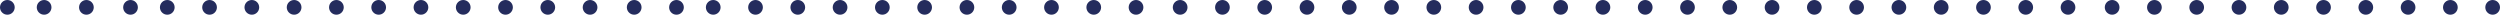<svg xmlns="http://www.w3.org/2000/svg" width="1360" height="8" viewBox="0 0 1360 8"><g fill="none" fill-rule="evenodd"><g fill="#242C5D" stroke="#242C5D"><g transform="translate(-280 -4323) translate(280 4323)"><circle cx="1033" cy="4" r="3.5"></circle><circle cx="1310" cy="4" r="3.5"></circle><circle cx="918" cy="4" r="3.5"></circle><circle cx="1195" cy="4" r="3.5"></circle><circle cx="734" cy="4" r="3.5"></circle><circle cx="549" cy="4" r="3.5"></circle><circle cx="252" cy="4" r="3.5"></circle><circle cx="368" cy="4" r="3.5"></circle><circle cx="71" cy="4" r="3.5"></circle><circle cx="4" cy="4" r="3.5"></circle><circle cx="1125" cy="4" r="3.5"></circle><circle cx="1010" cy="4" r="3.5"></circle><circle cx="1287" cy="4" r="3.5"></circle><circle cx="895" cy="4" r="3.5"></circle><circle cx="1172" cy="4" r="3.5"></circle><circle cx="711" cy="4" r="3.5"></circle><circle cx="526" cy="4" r="3.5"></circle><circle cx="229" cy="4" r="3.5"></circle><circle cx="1102" cy="4" r="3.5"></circle><circle cx="987" cy="4" r="3.5"></circle><circle cx="1264" cy="4" r="3.5"></circle><circle cx="803" cy="4" r="3.5"></circle><circle cx="618" cy="4" r="3.5"></circle><circle cx="321" cy="4" r="3.5"></circle><circle cx="434" cy="4" r="3.5"></circle><circle cx="137" cy="4" r="3.5"></circle><circle cx="872" cy="4" r="3.5"></circle><circle cx="1149" cy="4" r="3.5"></circle><circle cx="688" cy="4" r="3.5"></circle><circle cx="503" cy="4" r="3.5"></circle><circle cx="206" cy="4" r="3.5"></circle><circle cx="1079" cy="4" r="3.5"></circle><circle cx="1356" cy="4" r="3.5"></circle><circle cx="964" cy="4" r="3.5"></circle><circle cx="1241" cy="4" r="3.5"></circle><circle cx="780" cy="4" r="3.5"></circle><circle cx="595" cy="4" r="3.5"></circle><circle cx="298" cy="4" r="3.5"></circle><circle cx="411" cy="4" r="3.5"></circle><circle cx="114" cy="4" r="3.5"></circle><circle cx="47" cy="4" r="3.5"></circle><circle cx="849" cy="4" r="3.5"></circle><circle cx="665" cy="4" r="3.5"></circle><circle cx="480" cy="4" r="3.5"></circle><circle cx="183" cy="4" r="3.5"></circle><circle cx="1056" cy="4" r="3.5"></circle><circle cx="1333" cy="4" r="3.5"></circle><circle cx="941" cy="4" r="3.5"></circle><circle cx="1218" cy="4" r="3.5"></circle><circle cx="757" cy="4" r="3.5"></circle><circle cx="572" cy="4" r="3.5"></circle><circle cx="275" cy="4" r="3.5"></circle><circle cx="388" cy="4" r="3.5"></circle><circle cx="91" cy="4" r="3.5"></circle><circle cx="24" cy="4" r="3.5"></circle><circle cx="826" cy="4" r="3.5"></circle><circle cx="642" cy="4" r="3.5"></circle><circle cx="345" cy="4" r="3.5"></circle><circle cx="457" cy="4" r="3.5"></circle><circle cx="160" cy="4" r="3.5"></circle></g></g></g></svg>